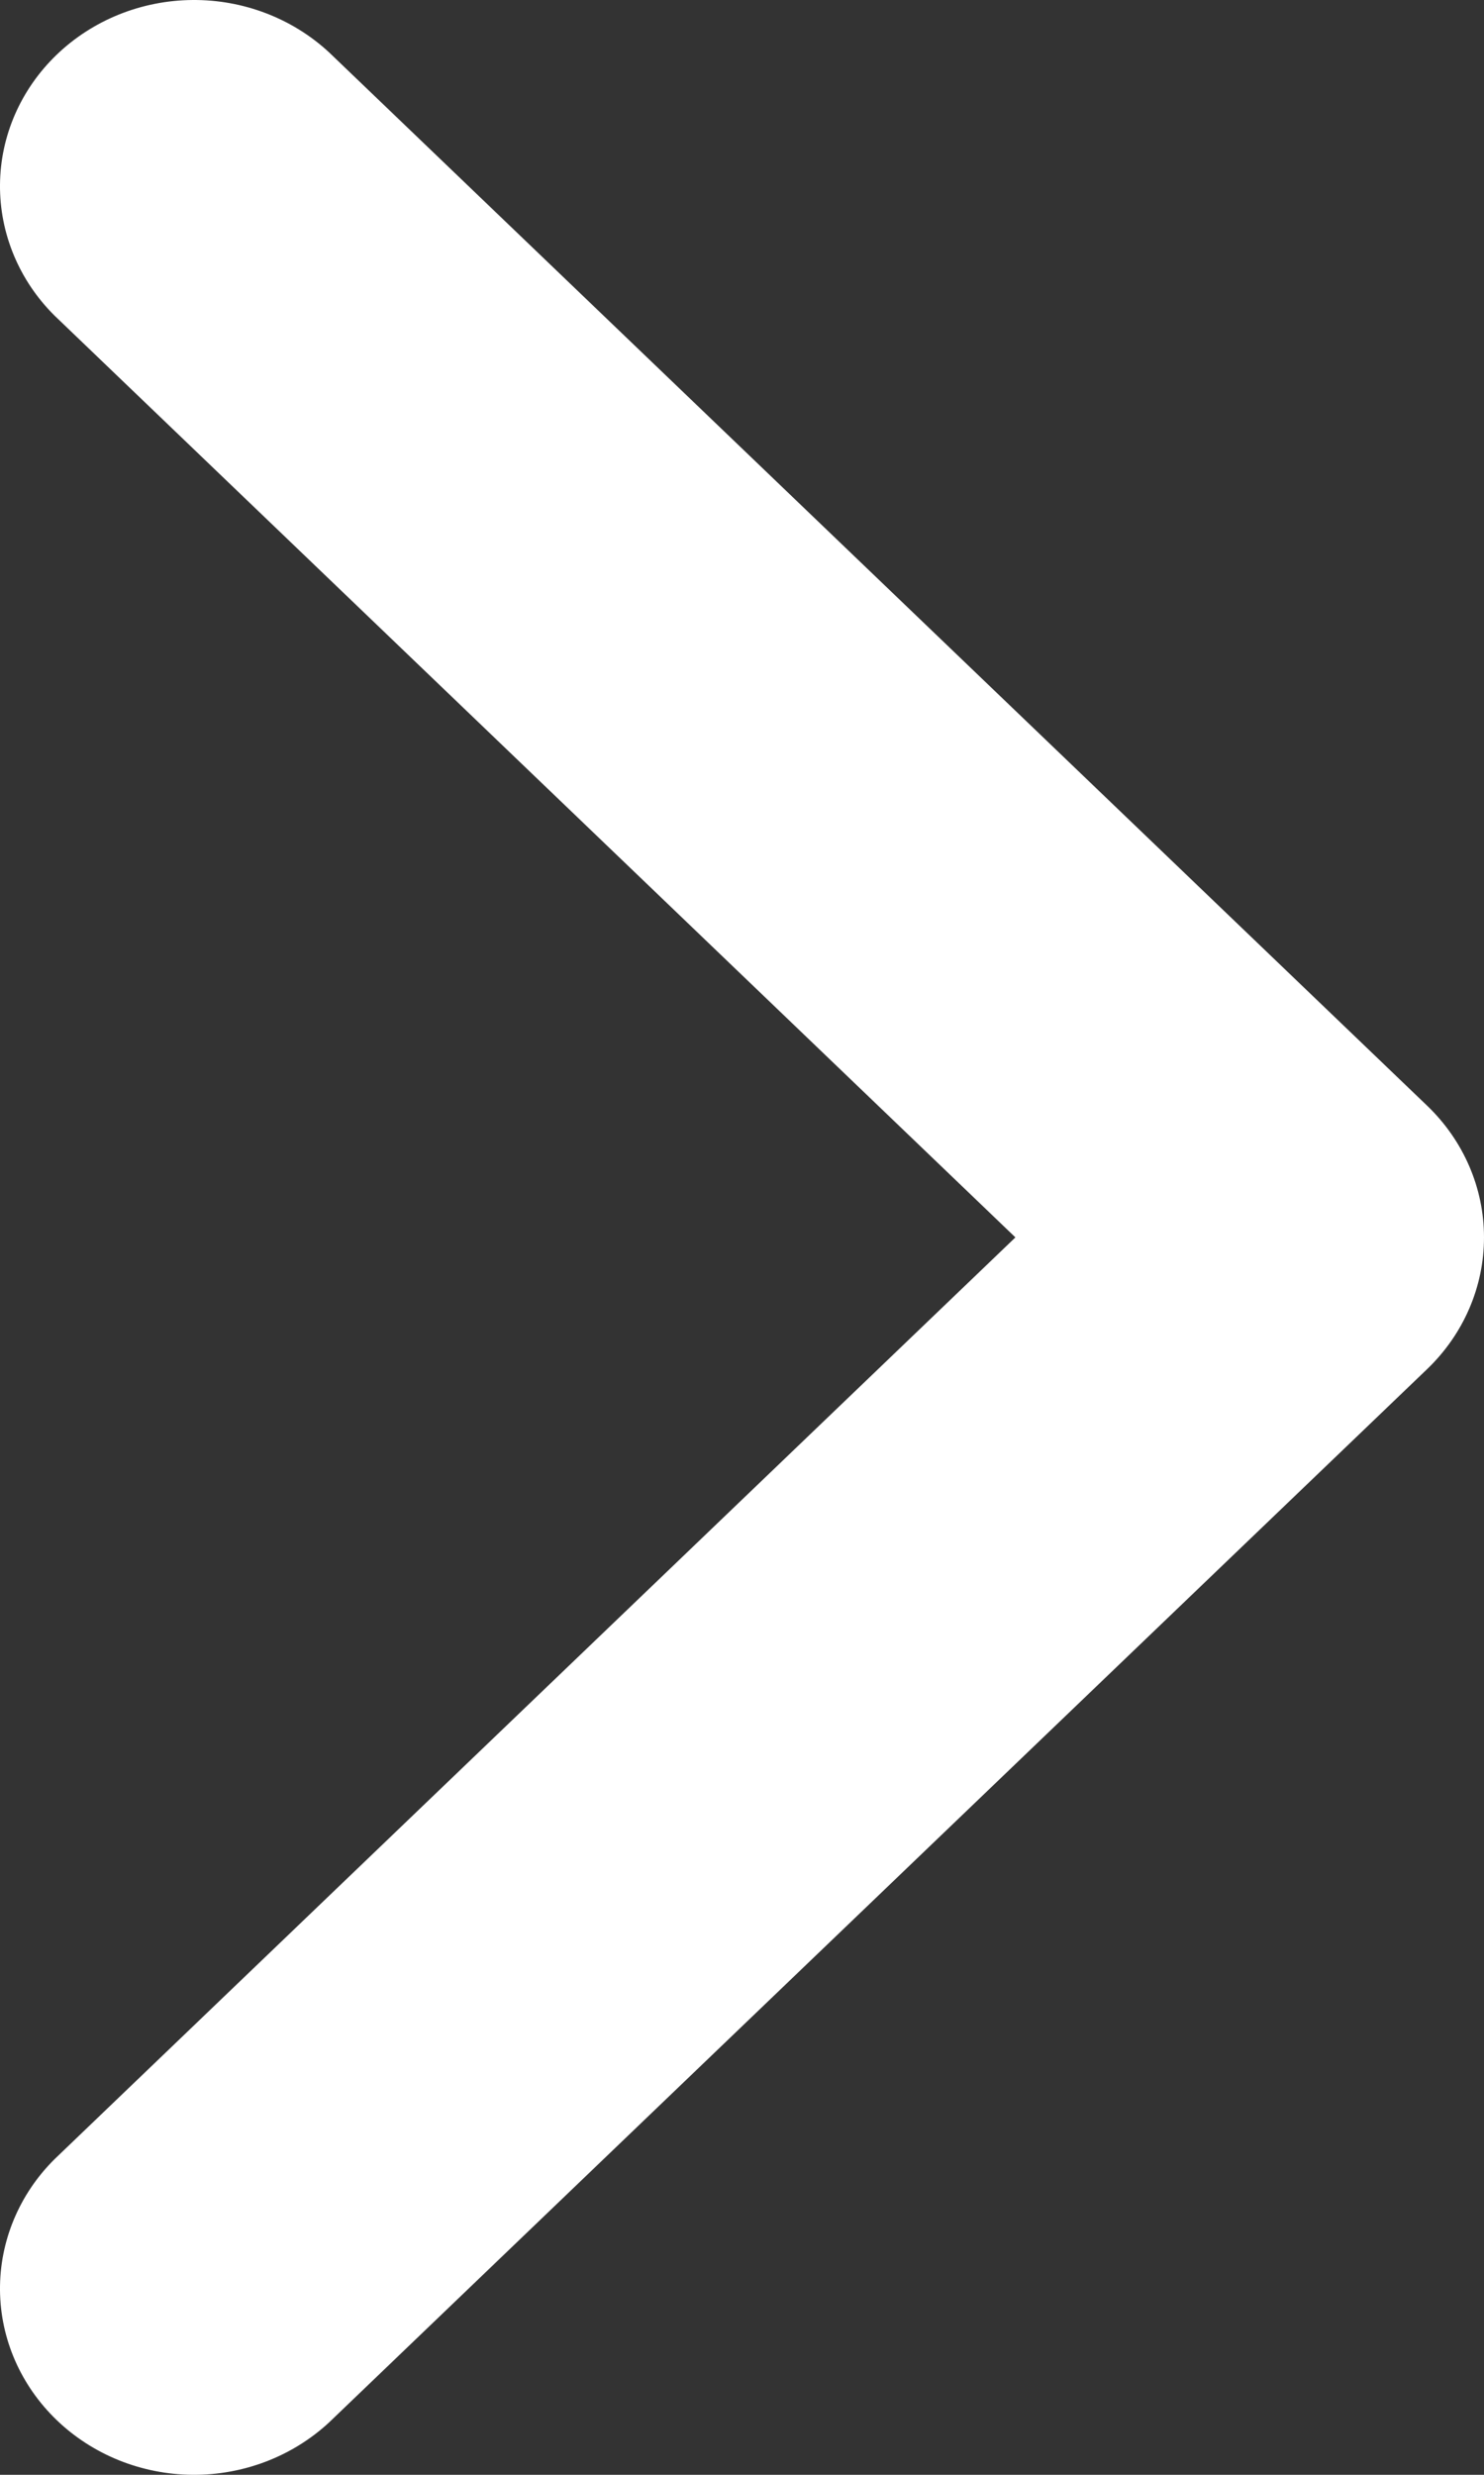 <svg width="21" height="35" viewBox="0 0 21 35" fill="none" xmlns="http://www.w3.org/2000/svg">
<rect x="0" y="0" width="21" height="35" fill="#333333" stroke="none"/>
<path fill-rule="evenodd" clip-rule="evenodd" d="M20.196 19.362C20.711 18.868 21 18.198 21 17.5C21 16.802 20.711 16.132 20.196 15.638L4.655 0.739C4.137 0.26 3.443 -0.006 2.723 9.9981e-05C2.003 0.006 1.314 0.283 0.805 0.771C0.295 1.26 0.006 1.92 0 2.611C-0.006 3.301 0.271 3.967 0.771 4.463L14.369 17.5L0.771 30.537C0.271 31.033 -0.006 31.699 0 32.389C0.006 33.08 0.295 33.74 0.805 34.229C1.314 34.717 2.003 34.994 2.723 35C3.443 35.006 4.137 34.74 4.655 34.261L20.196 19.362Z" fill="white"/>
</svg>
